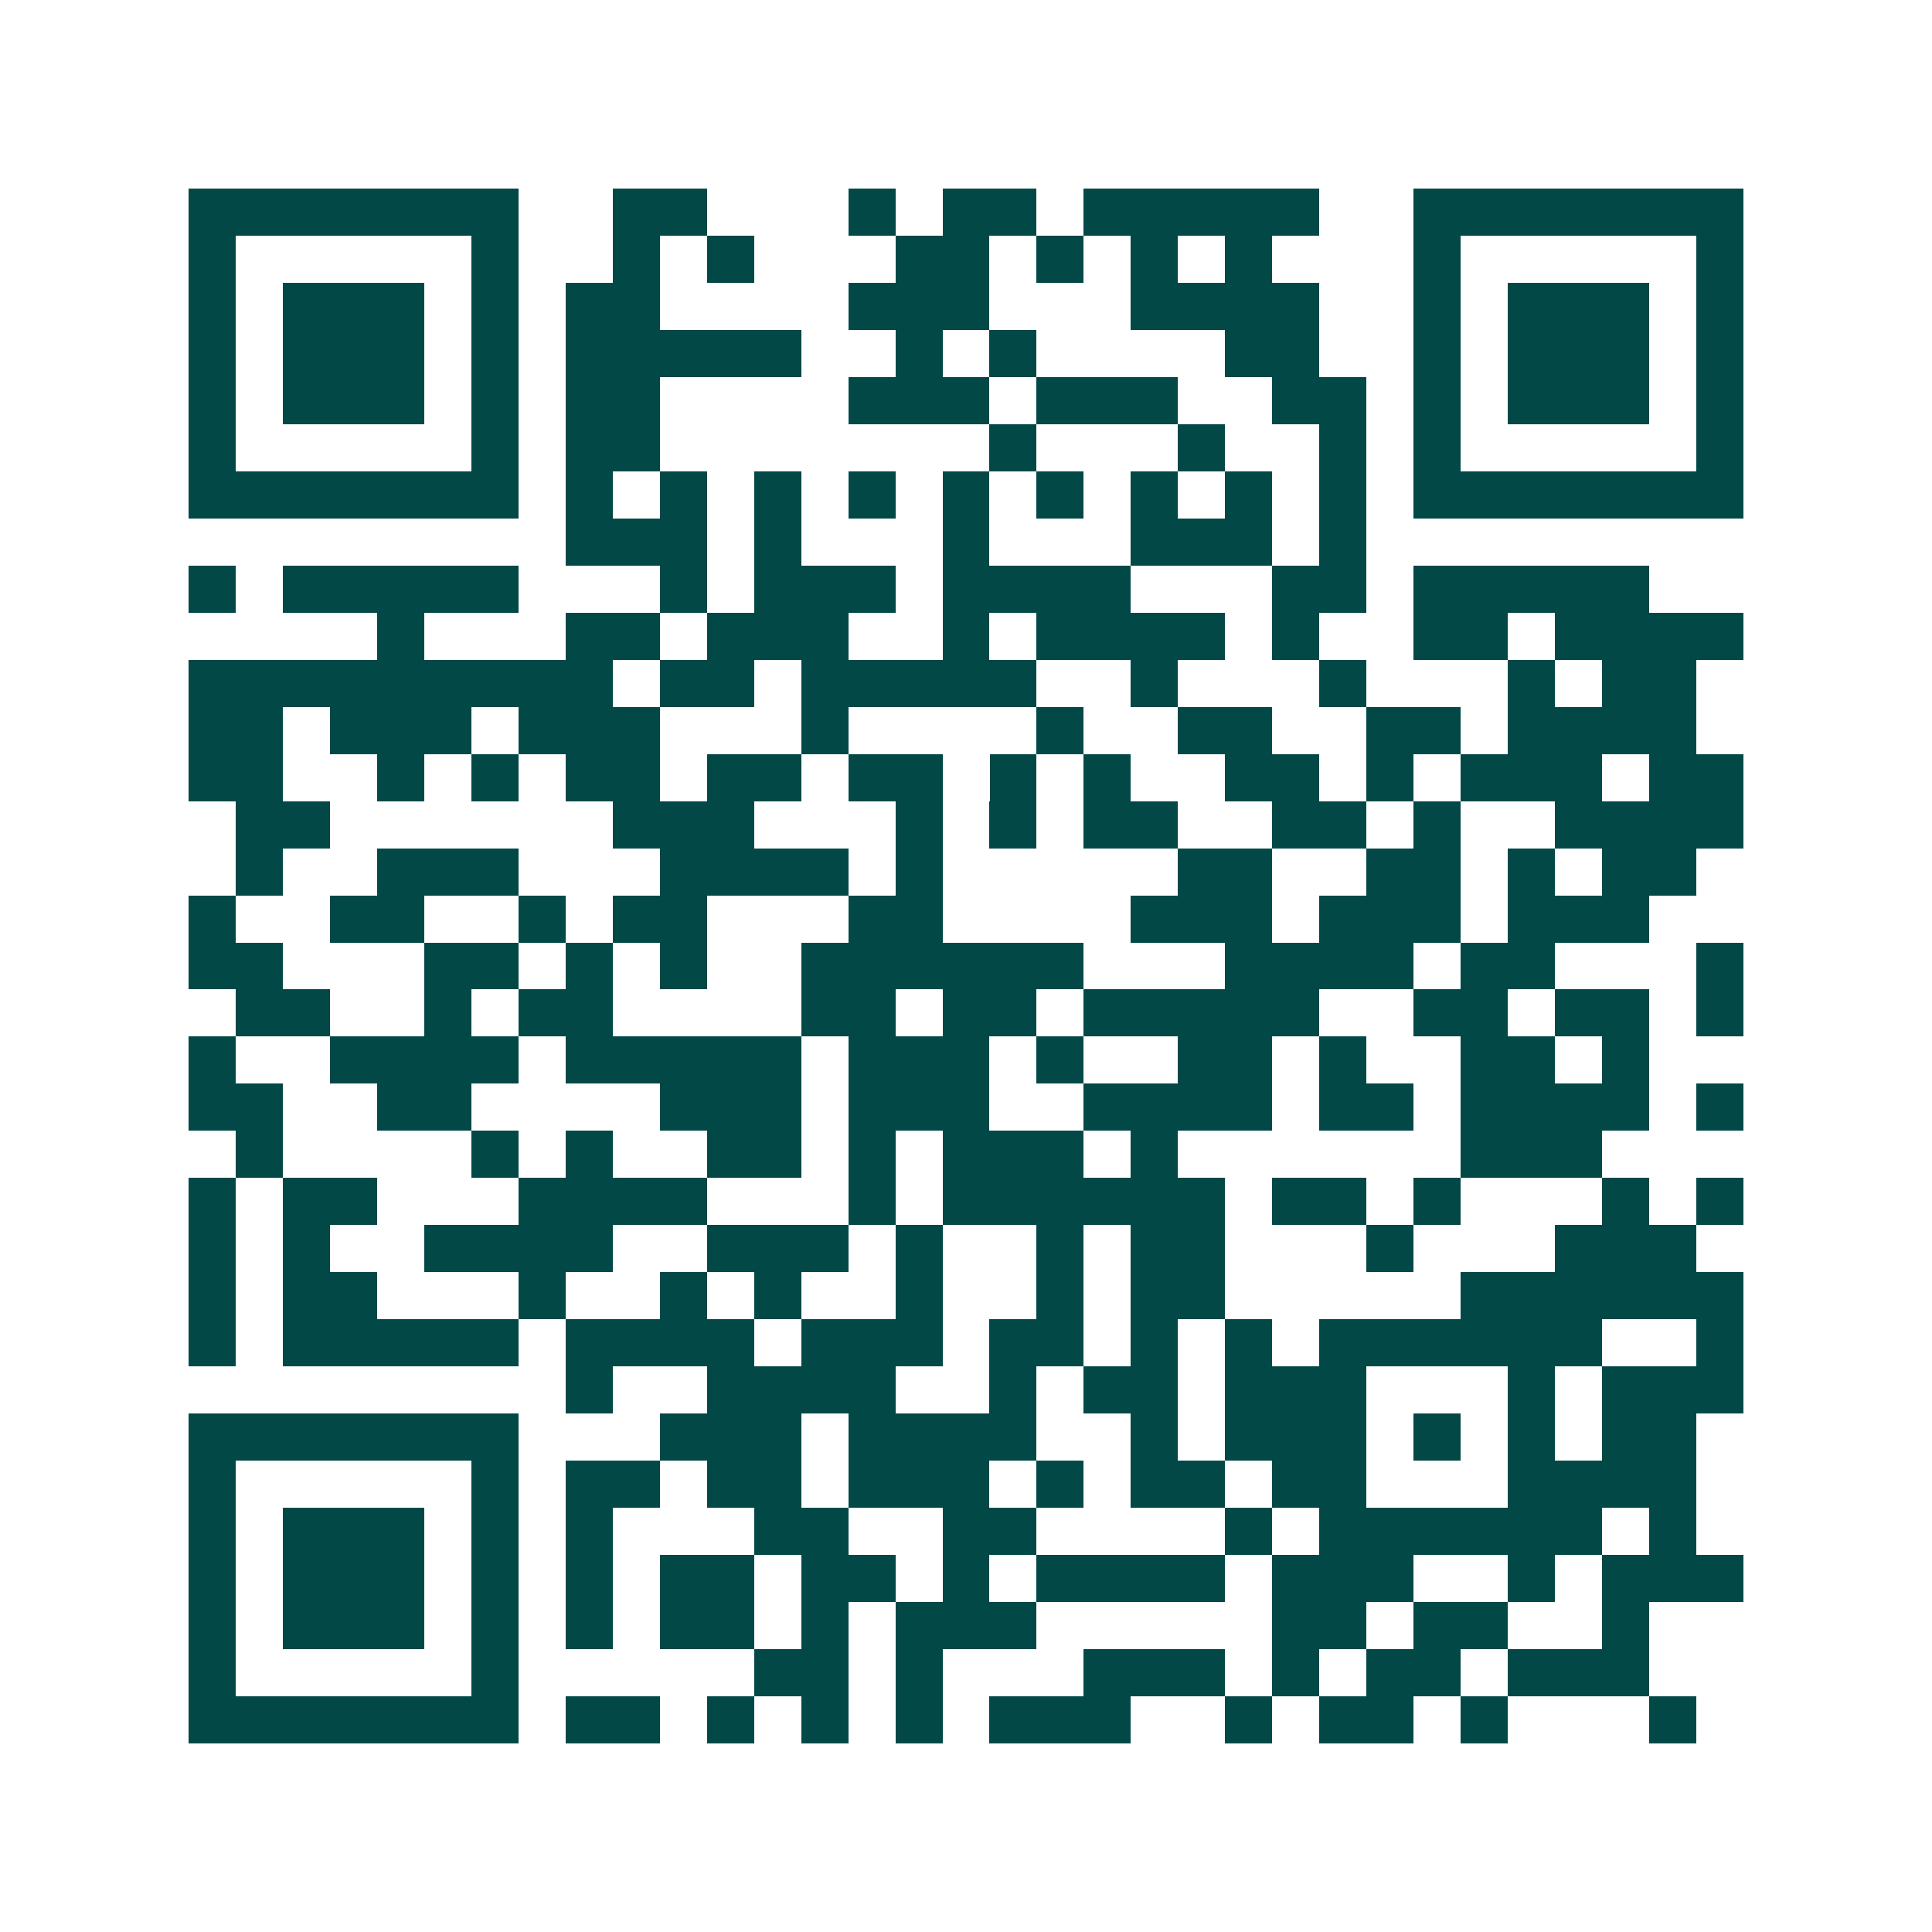 <svg xmlns="http://www.w3.org/2000/svg" width="200" height="200" viewBox="0 0 41 41" shape-rendering="crispEdges"><path fill="#ffffff" d="M0 0h41v41H0z"/><path stroke="#014847" d="M4 4.5h7m2 0h2m3 0h1m1 0h2m1 0h5m2 0h7M4 5.5h1m5 0h1m2 0h1m1 0h1m3 0h2m1 0h1m1 0h1m1 0h1m3 0h1m5 0h1M4 6.5h1m1 0h3m1 0h1m1 0h2m4 0h3m3 0h4m2 0h1m1 0h3m1 0h1M4 7.5h1m1 0h3m1 0h1m1 0h5m2 0h1m1 0h1m4 0h2m2 0h1m1 0h3m1 0h1M4 8.5h1m1 0h3m1 0h1m1 0h2m4 0h3m1 0h3m2 0h2m1 0h1m1 0h3m1 0h1M4 9.5h1m5 0h1m1 0h2m7 0h1m3 0h1m2 0h1m1 0h1m5 0h1M4 10.5h7m1 0h1m1 0h1m1 0h1m1 0h1m1 0h1m1 0h1m1 0h1m1 0h1m1 0h1m1 0h7M12 11.5h3m1 0h1m3 0h1m3 0h3m1 0h1M4 12.5h1m1 0h5m3 0h1m1 0h3m1 0h4m3 0h2m1 0h5M8 13.5h1m3 0h2m1 0h3m2 0h1m1 0h4m1 0h1m2 0h2m1 0h4M4 14.5h9m1 0h2m1 0h5m2 0h1m3 0h1m3 0h1m1 0h2M4 15.5h2m1 0h3m1 0h3m3 0h1m4 0h1m2 0h2m2 0h2m1 0h4M4 16.5h2m2 0h1m1 0h1m1 0h2m1 0h2m1 0h2m1 0h1m1 0h1m2 0h2m1 0h1m1 0h3m1 0h2M5 17.5h2m6 0h3m3 0h1m1 0h1m1 0h2m2 0h2m1 0h1m2 0h4M5 18.5h1m2 0h3m3 0h4m1 0h1m5 0h2m2 0h2m1 0h1m1 0h2M4 19.5h1m2 0h2m2 0h1m1 0h2m3 0h2m4 0h3m1 0h3m1 0h3M4 20.5h2m3 0h2m1 0h1m1 0h1m2 0h6m3 0h4m1 0h2m3 0h1M5 21.5h2m2 0h1m1 0h2m4 0h2m1 0h2m1 0h5m2 0h2m1 0h2m1 0h1M4 22.5h1m2 0h4m1 0h5m1 0h3m1 0h1m2 0h2m1 0h1m2 0h2m1 0h1M4 23.5h2m2 0h2m4 0h3m1 0h3m2 0h4m1 0h2m1 0h4m1 0h1M5 24.5h1m4 0h1m1 0h1m2 0h2m1 0h1m1 0h3m1 0h1m6 0h3M4 25.5h1m1 0h2m3 0h4m3 0h1m1 0h6m1 0h2m1 0h1m3 0h1m1 0h1M4 26.5h1m1 0h1m2 0h4m2 0h3m1 0h1m2 0h1m1 0h2m3 0h1m3 0h3M4 27.5h1m1 0h2m3 0h1m2 0h1m1 0h1m2 0h1m2 0h1m1 0h2m5 0h6M4 28.5h1m1 0h5m1 0h4m1 0h3m1 0h2m1 0h1m1 0h1m1 0h6m2 0h1M12 29.5h1m2 0h4m2 0h1m1 0h2m1 0h3m3 0h1m1 0h3M4 30.5h7m3 0h3m1 0h4m2 0h1m1 0h3m1 0h1m1 0h1m1 0h2M4 31.5h1m5 0h1m1 0h2m1 0h2m1 0h3m1 0h1m1 0h2m1 0h2m3 0h4M4 32.5h1m1 0h3m1 0h1m1 0h1m3 0h2m2 0h2m4 0h1m1 0h6m1 0h1M4 33.5h1m1 0h3m1 0h1m1 0h1m1 0h2m1 0h2m1 0h1m1 0h4m1 0h3m2 0h1m1 0h3M4 34.5h1m1 0h3m1 0h1m1 0h1m1 0h2m1 0h1m1 0h3m5 0h2m1 0h2m2 0h1M4 35.5h1m5 0h1m5 0h2m1 0h1m3 0h3m1 0h1m1 0h2m1 0h3M4 36.5h7m1 0h2m1 0h1m1 0h1m1 0h1m1 0h3m2 0h1m1 0h2m1 0h1m3 0h1"/></svg>
